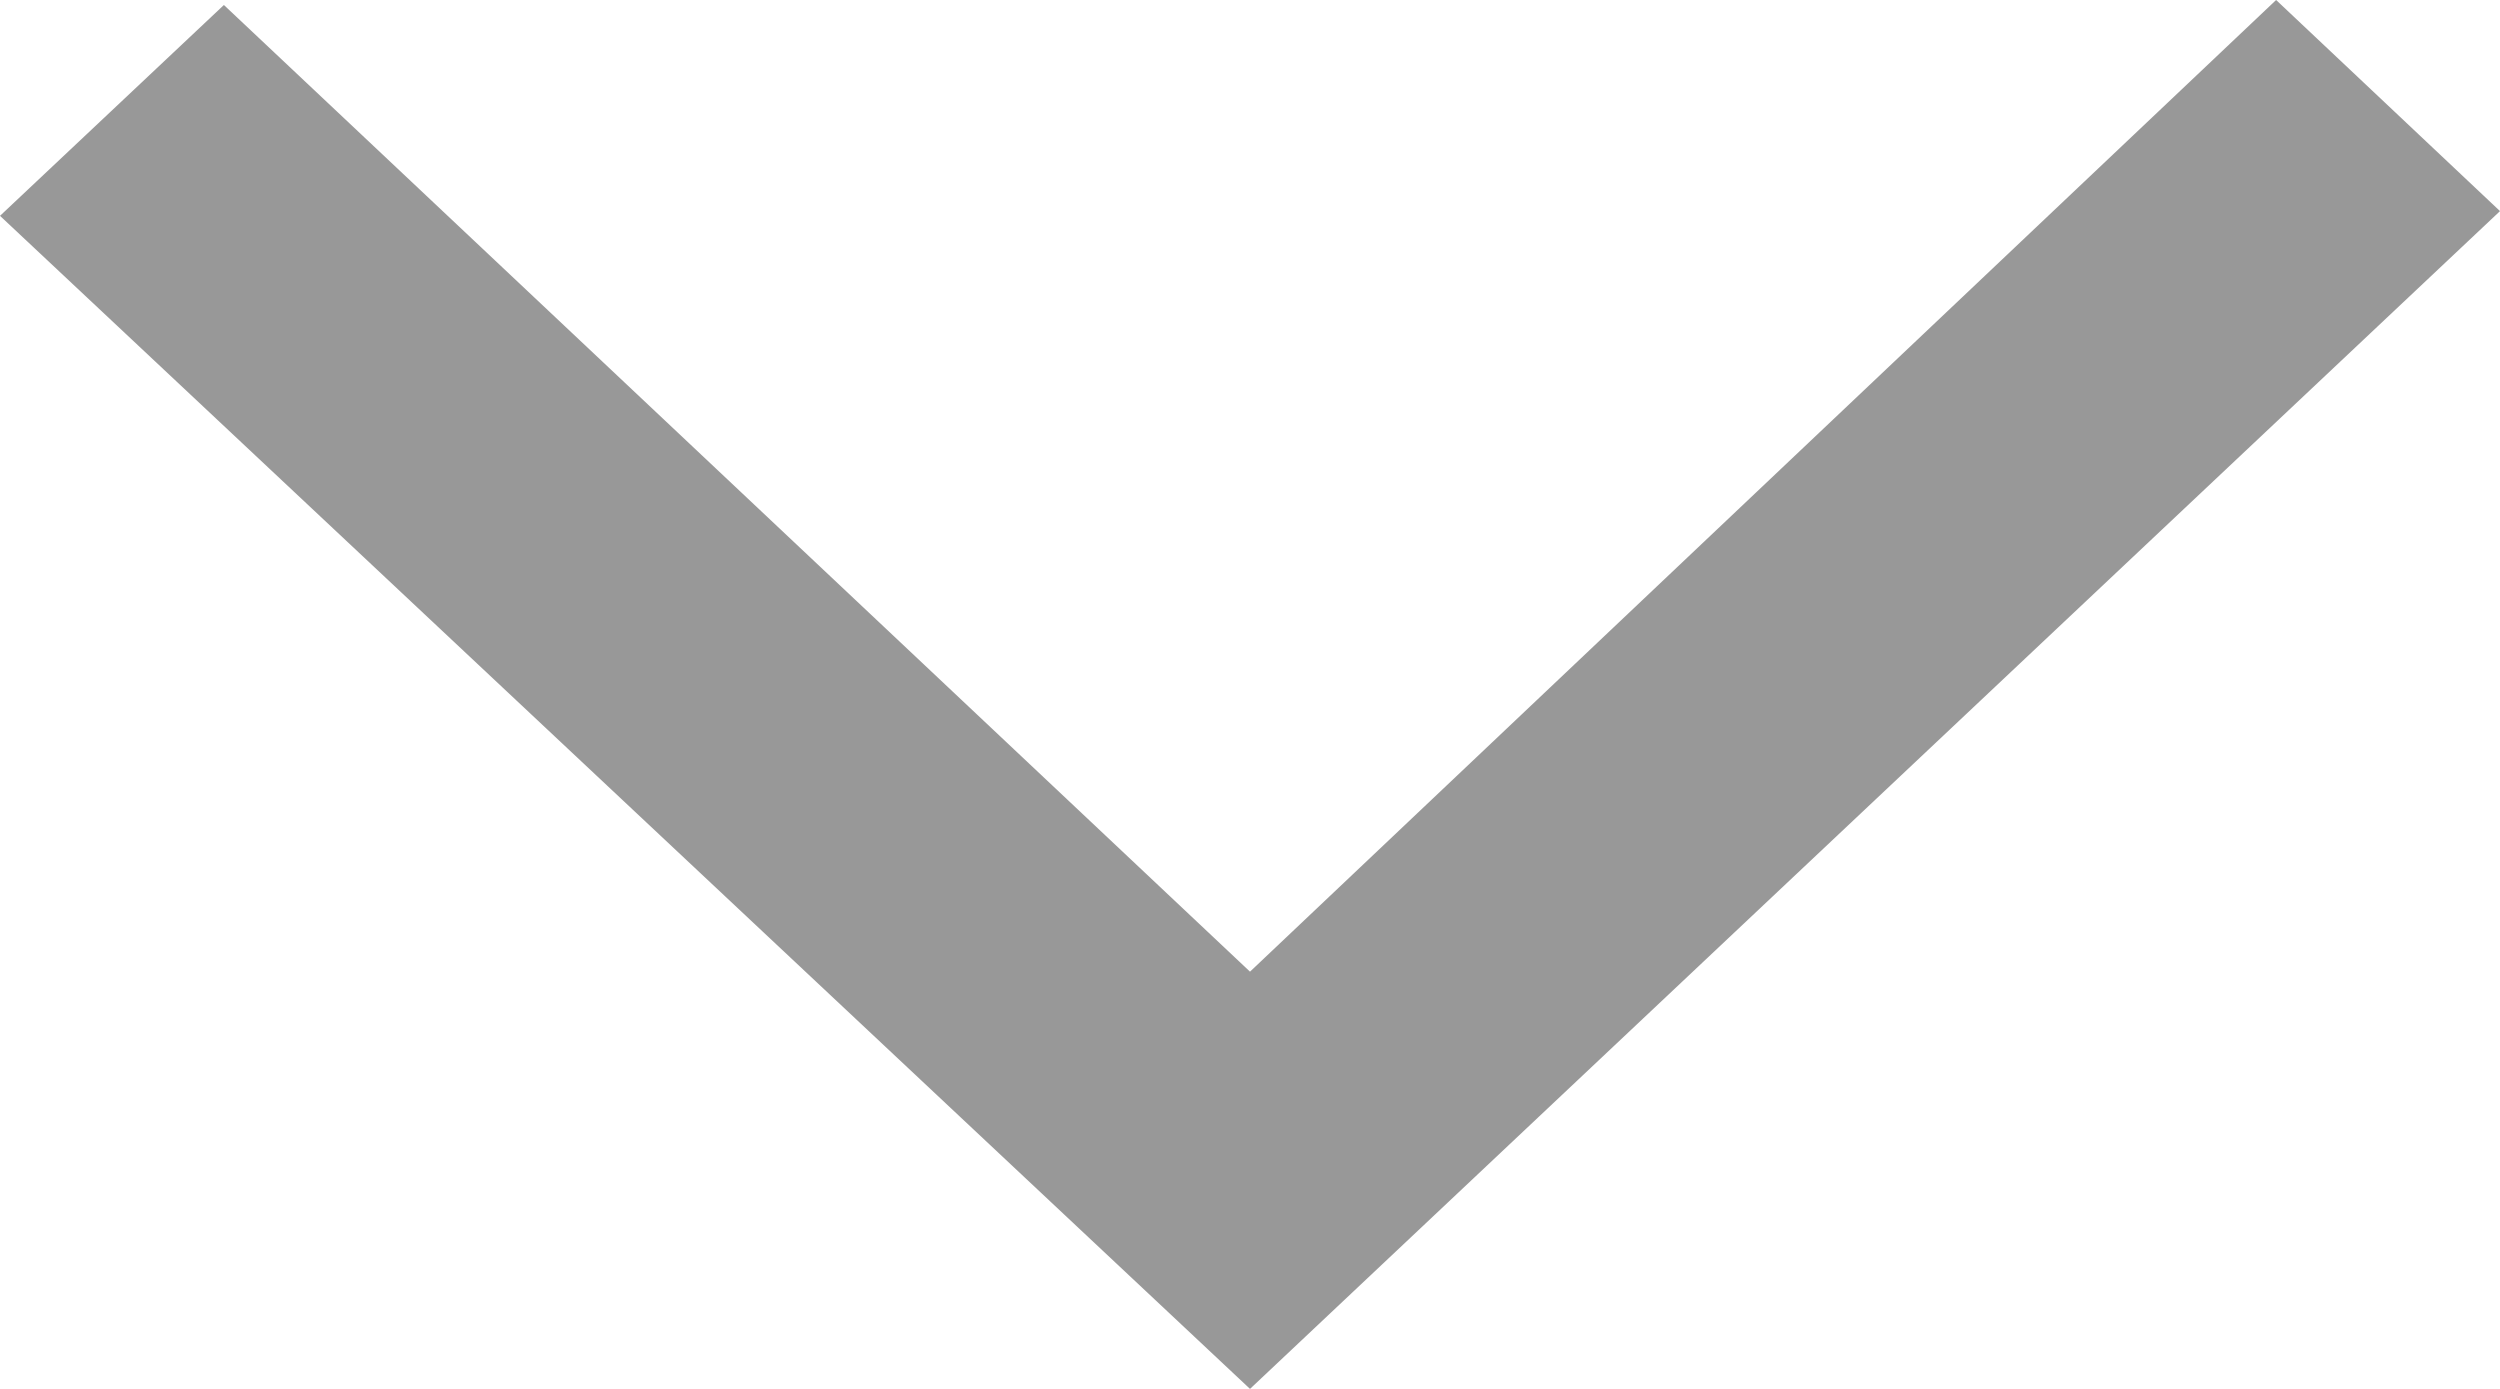 <svg width="9" height="5" viewBox="0 0 9 5" fill="none" xmlns="http://www.w3.org/2000/svg">
<path d="M8.194 -7.04846e-08L9 0.76L4.5 5L3.69153e-07 0.777L0.806 0.018L4.5 3.498L8.194 -7.04846e-08Z" fill="#333333" fill-opacity="0.5"/>
</svg>
